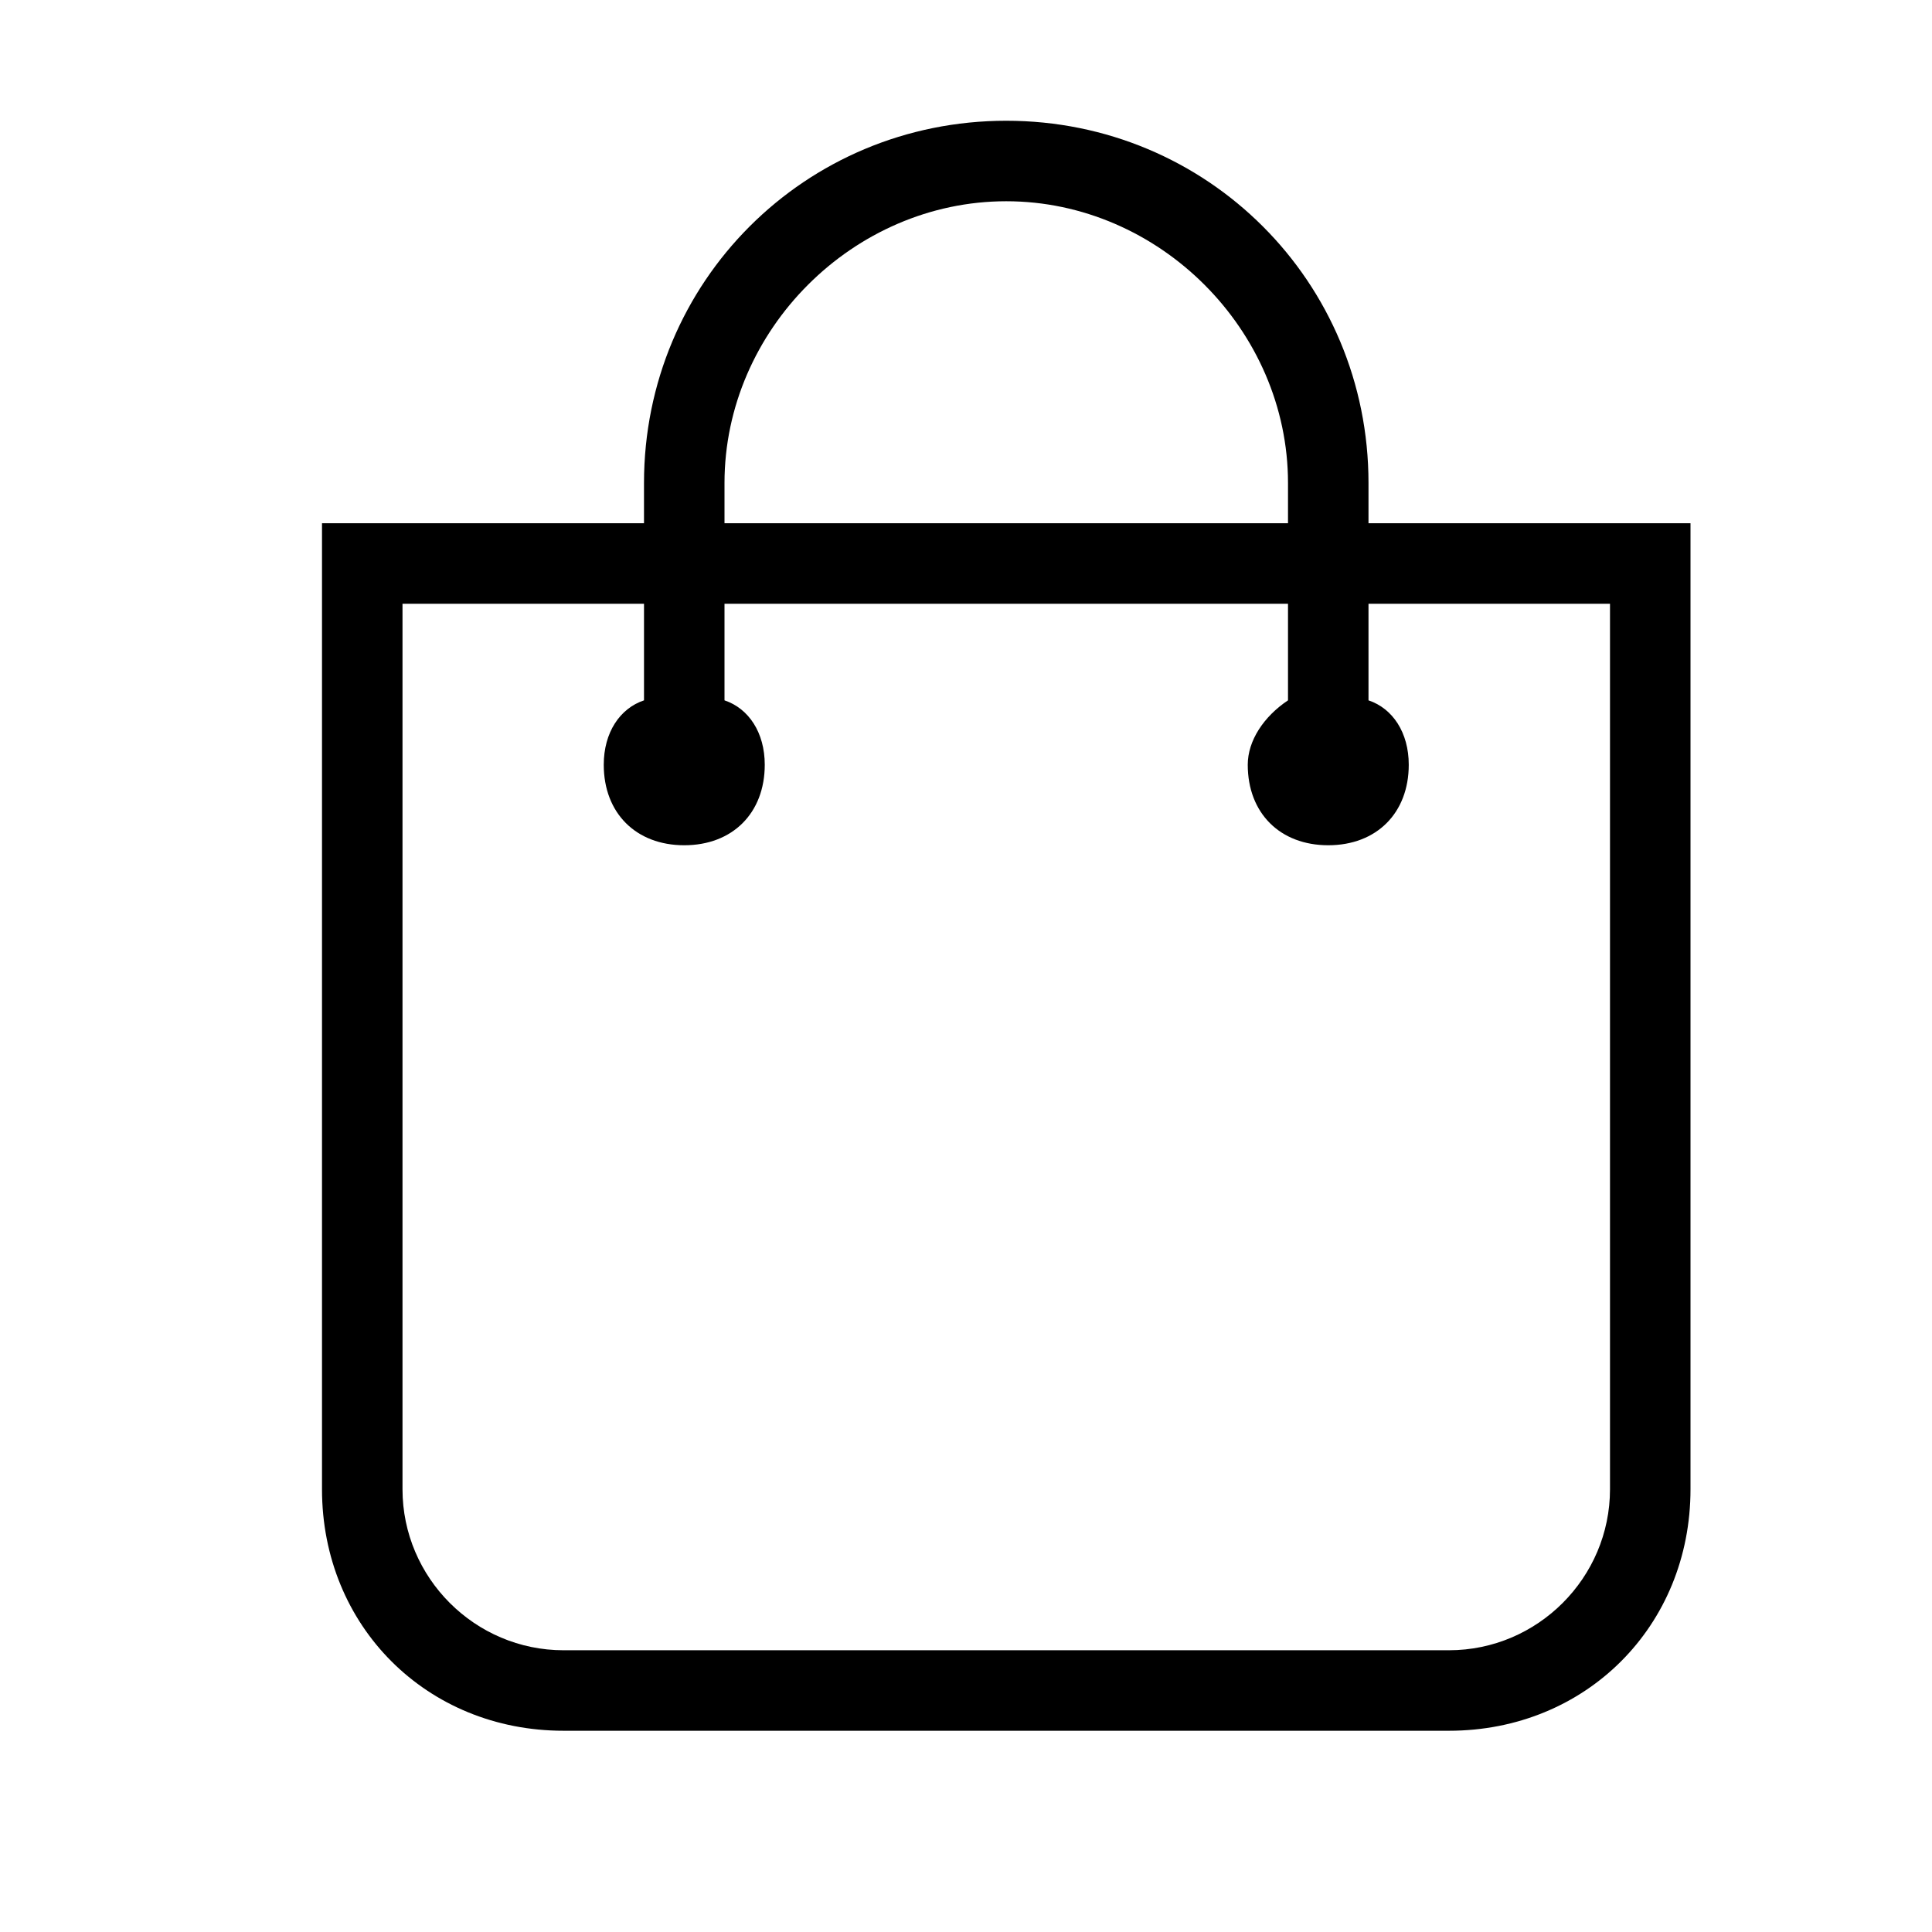 <svg xmlns="http://www.w3.org/2000/svg" viewBox="0 0 24 24">
  <path class="st0" d="M17 6.5V6c0-2.5-2-4.5-4.5-4.5S8 3.5 8 6v.5H4v12c0 1.7 1.3 3 3 3h11c1.7 0 3-1.3 3-3v-12h-4zM9 6c0-1.9 1.6-3.5 3.5-3.5S16 4.1 16 6v.5H9V6zm11 12.5c0 1.1-.9 2-2 2H7c-1.1 0-2-.9-2-2v-11h3v1.2c-.3.1-.5.4-.5.8 0 .6.4 1 1 1s1-.4 1-1c0-.4-.2-.7-.5-.8V7.5h7v1.2c-.3.2-.5.5-.5.8 0 .6.4 1 1 1s1-.4 1-1c0-.4-.2-.7-.5-.8V7.5h3v11z"/>
</svg>
